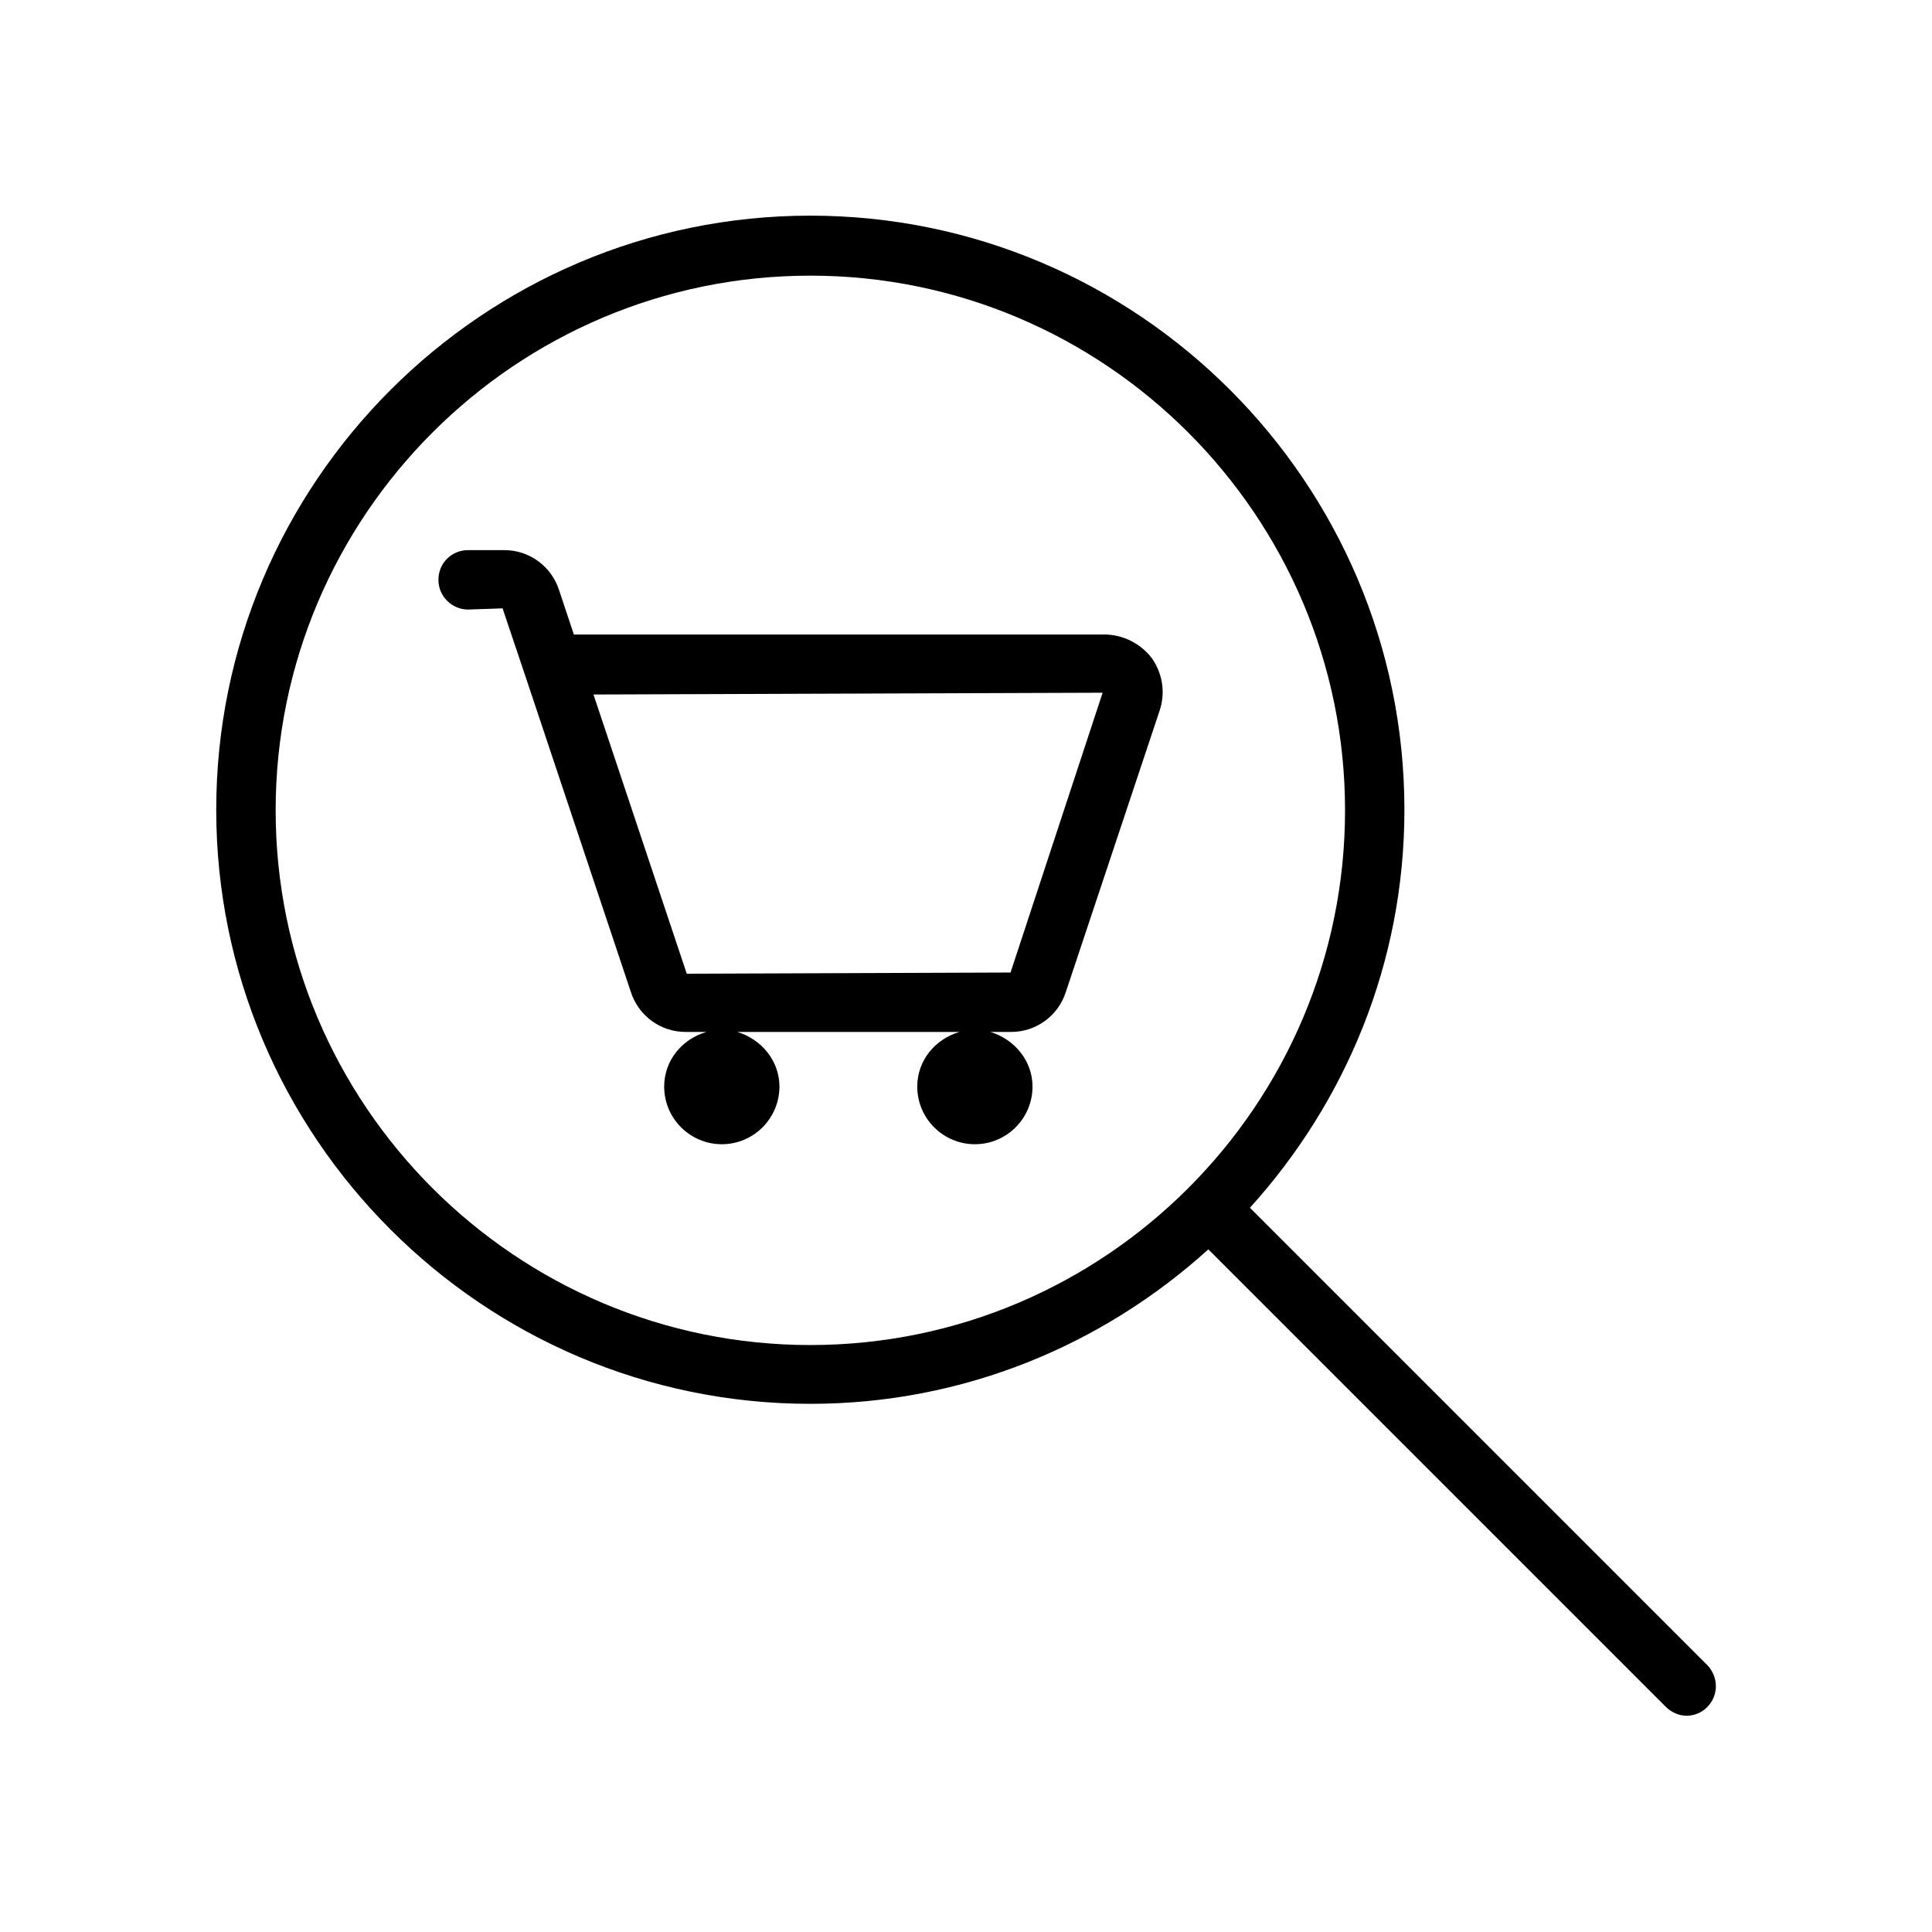 <?xml version="1.0" encoding="UTF-8"?>
<!-- Uploaded to: ICON Repo, www.iconrepo.com, Generator: ICON Repo Mixer Tools -->
<svg fill="#000000" width="800px" height="800px" version="1.1" viewBox="144 144 512 512" xmlns="http://www.w3.org/2000/svg">
 <g>
  <path d="m596.48 585.3-121.23-121.23c25.348-28.023 40.934-64.867 40.934-105.48 0-86.75-70.691-157.44-157.44-157.44s-157.44 70.691-157.44 157.44 70.691 157.44 157.44 157.44c40.621 0 77.461-15.586 105.48-40.934l121.23 121.23c1.574 1.574 3.621 2.363 5.512 2.363s4.094-0.789 5.512-2.363c2.992-2.992 2.992-7.875 0-11.023zm-379.43-226.55c0-78.09 63.605-141.7 141.7-141.7s141.7 63.605 141.7 141.7-63.605 141.7-141.7 141.7c-78.086 0-141.7-63.605-141.7-141.7z"/>
  <path d="m436.68 312.15h-140.6l-3.934-11.809c-2.047-6.297-7.871-10.551-14.484-10.551h-9.605c-4.41 0-7.871 3.465-7.871 7.871 0 4.41 3.621 7.875 7.871 7.875l9.133-0.316 5.824 17.32 28.184 84.387c2.047 6.297 7.871 10.547 14.484 10.547h5.512c-6.453 1.891-11.18 7.559-11.18 14.484 0 8.5 6.926 15.273 15.273 15.273 8.5 0 15.273-6.926 15.273-15.273 0-6.926-4.879-12.594-11.18-14.484h58.883c-6.453 1.891-11.18 7.559-11.18 14.484 0 8.5 6.926 15.273 15.273 15.273 8.5 0 15.273-6.926 15.273-15.273 0-6.926-4.879-12.594-11.18-14.484h5.512c6.613 0 12.438-4.25 14.484-10.547l24.875-74.625c1.574-4.723 0.789-9.762-2.047-13.855-2.996-3.938-7.719-6.297-12.598-6.297zm-24.879 89.582-85.805 0.316-24.719-73.996 134.93-0.473z"/>
 </g>
</svg>